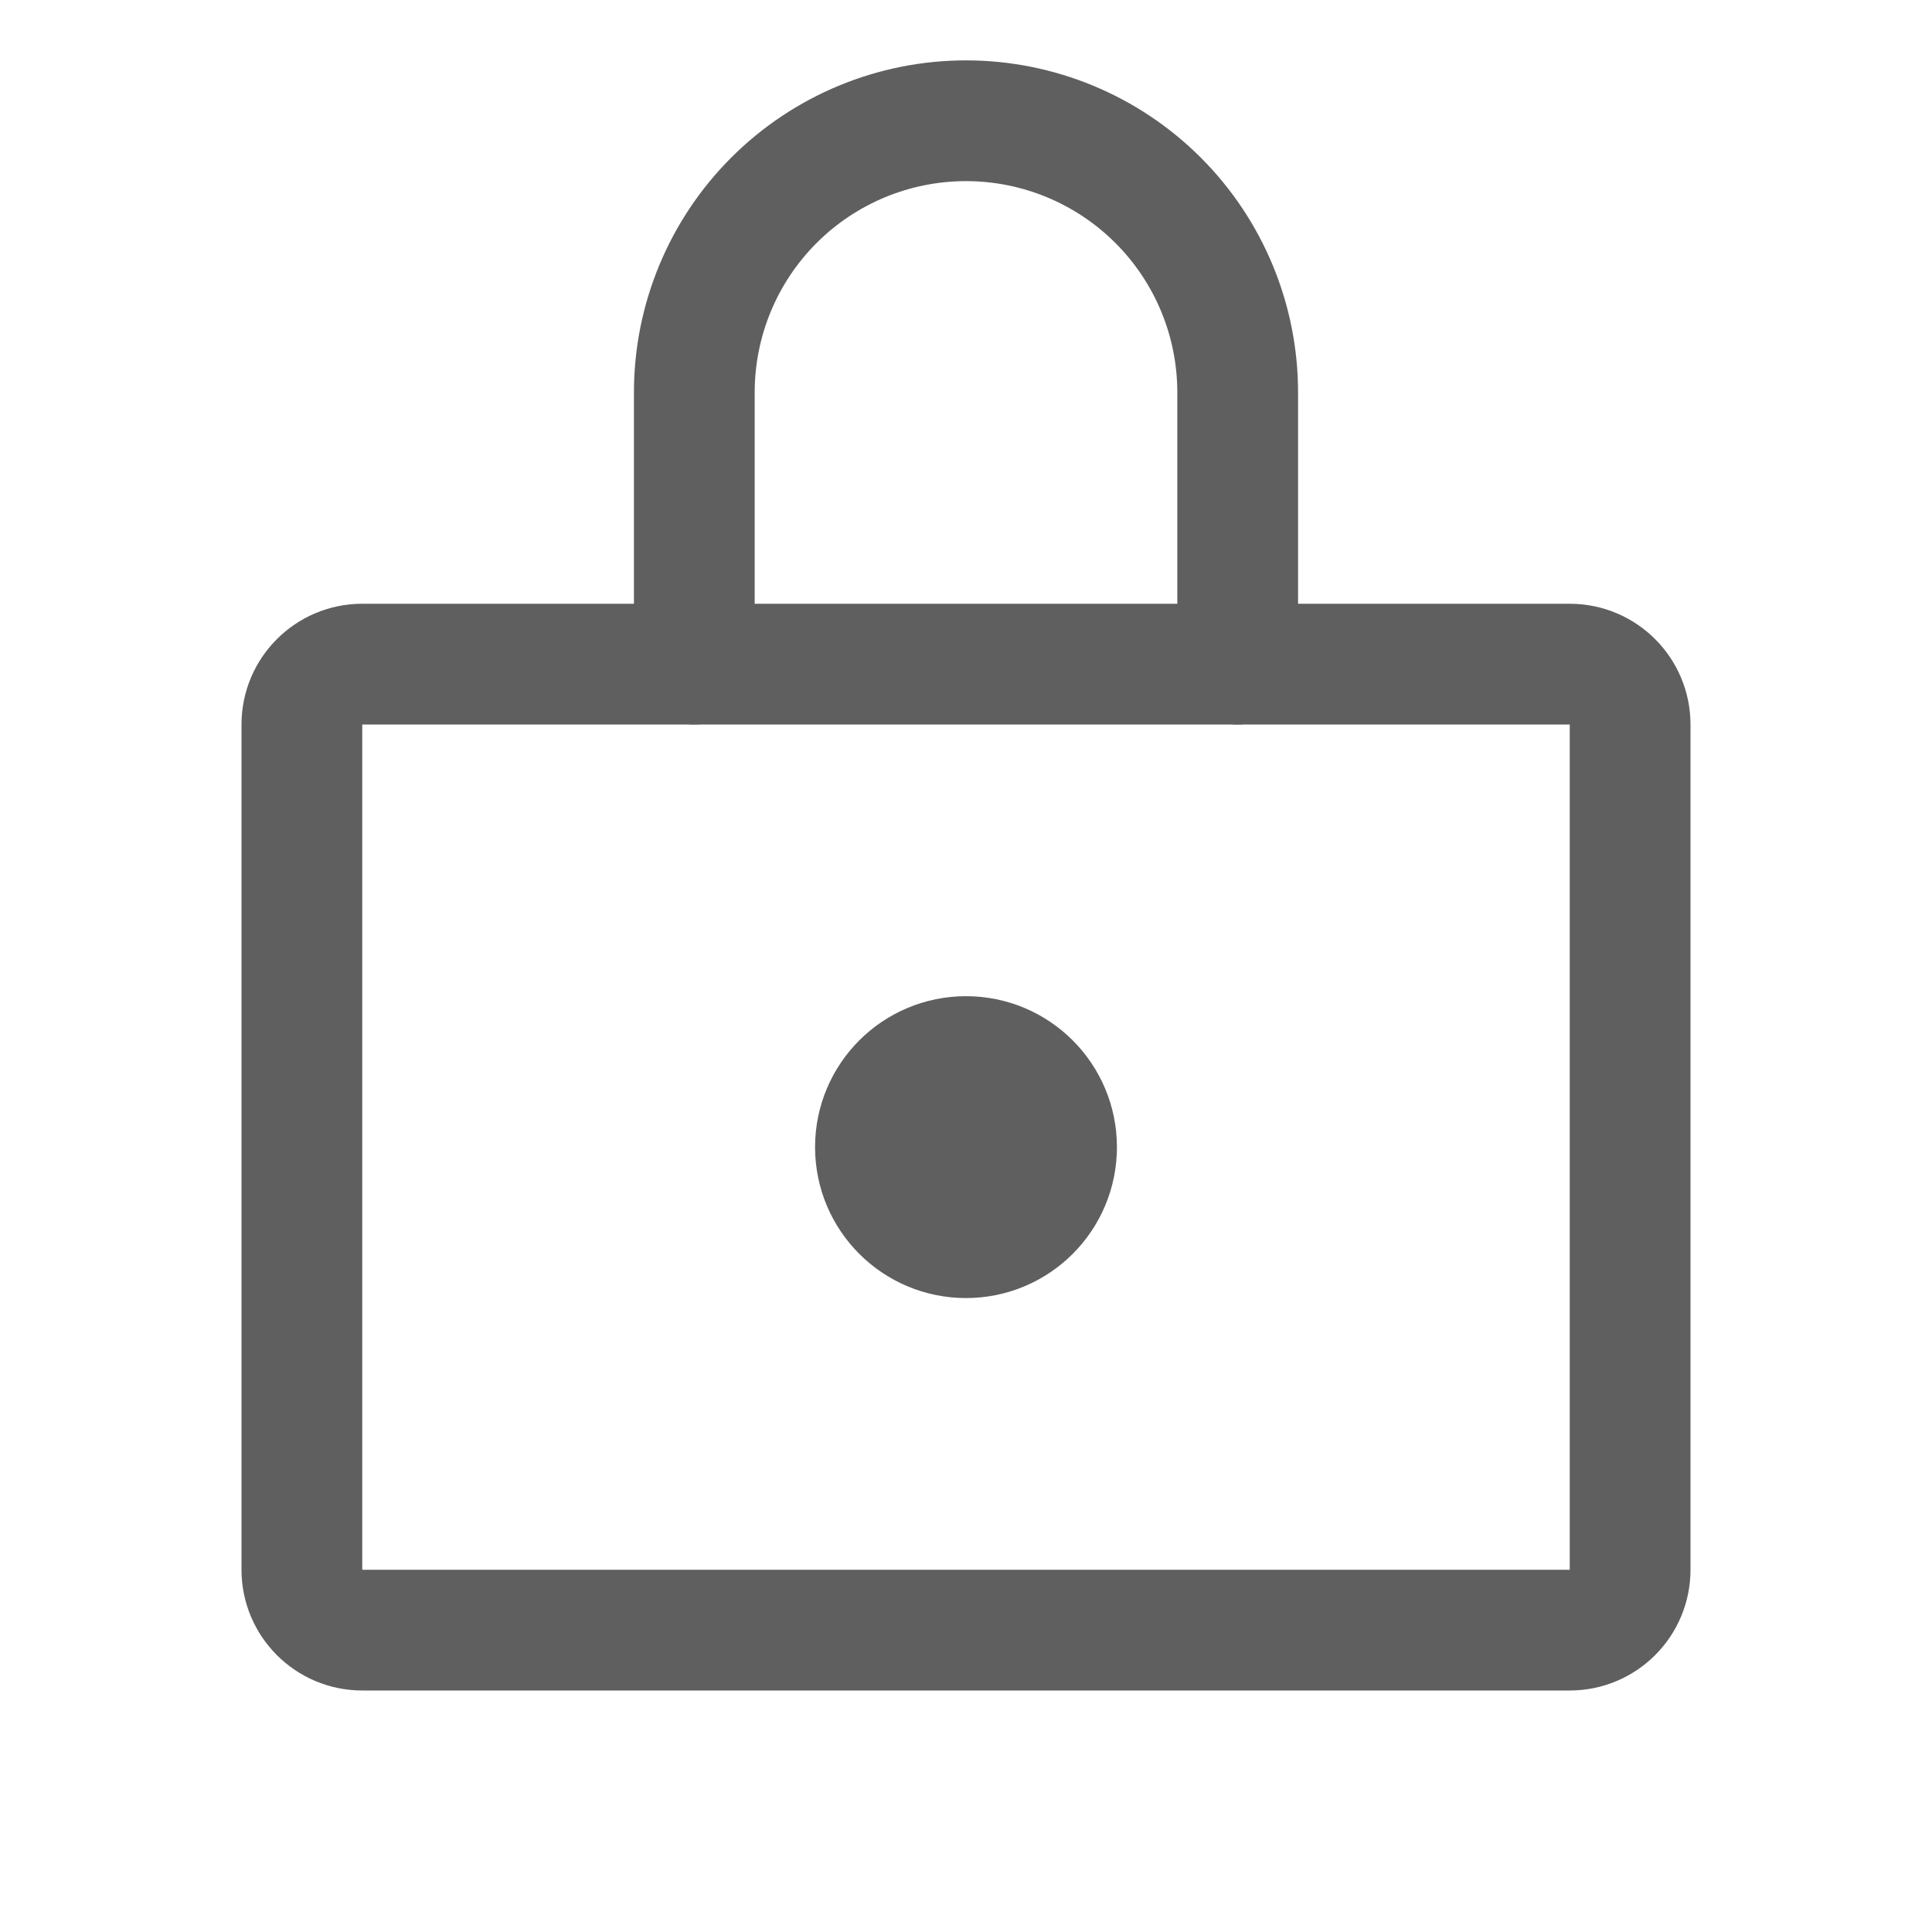 <svg width="48" height="48" viewBox="0 0 48 48" fill="none" xmlns="http://www.w3.org/2000/svg">
<path d="M39 16.5H9C8.172 16.5 7.5 17.172 7.5 18V39C7.5 39.828 8.172 40.5 9 40.5H39C39.828 40.5 40.5 39.828 40.5 39V18C40.5 17.172 39.828 16.5 39 16.5Z" stroke="#5F5F5F" stroke-width="3" stroke-linecap="round" stroke-linejoin="round"/>
<path d="M17.25 16.5V9.75C17.25 7.96 17.961 6.243 19.227 4.977C20.493 3.711 22.21 3 24 3C25.79 3 27.507 3.711 28.773 4.977C30.039 6.243 30.75 7.96 30.75 9.75V16.5" stroke="#5F5F5F" stroke-width="3" stroke-linecap="round" stroke-linejoin="round"/>
<path d="M24 30.75C25.243 30.75 26.25 29.743 26.25 28.5C26.25 27.257 25.243 26.25 24 26.25C22.757 26.25 21.75 27.257 21.75 28.5C21.75 29.743 22.757 30.75 24 30.75Z" fill="#5F5F5F" stroke="#5F5F5F" stroke-width="3" stroke-linecap="round" stroke-linejoin="round"/>
</svg>
